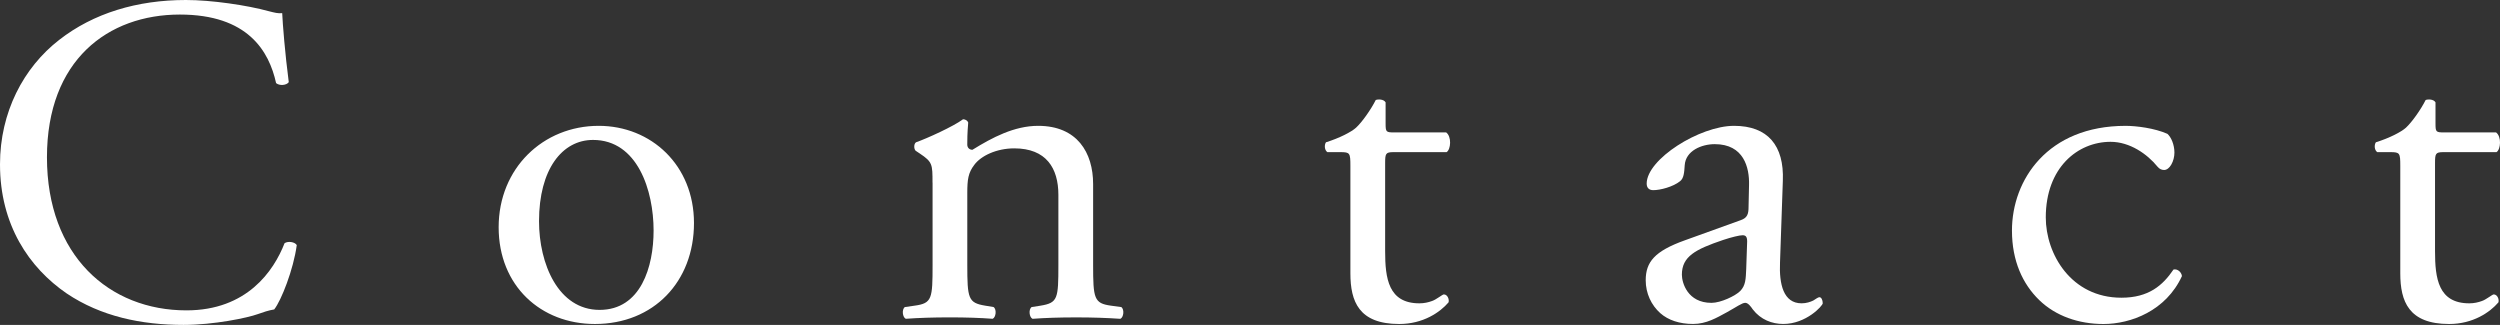 <!-- Generator: Adobe Illustrator 18.1.1, SVG Export Plug-In  -->
<svg version="1.1"
	 xmlns="http://www.w3.org/2000/svg" xmlns:xlink="http://www.w3.org/1999/xlink" xmlns:a="http://ns.adobe.com/AdobeSVGViewerExtensions/3.0/"
	 x="0px" y="0px" width="200.186px" height="26.018px" viewBox="0 0 200.186 26.018" enable-background="new 0 0 200.186 26.018"
	 xml:space="preserve">
<rect x="0" y="0" width="200.186" height="26.018" fill="#333333" stroke="none"/>
<defs>
</defs>
<g>
	<g>
		<path fill="#FFFFFF" d="M4.737,3.196C7.482,1.053,10.979,0,14.889,0c2.03,0,4.888,0.414,6.655,0.902
			c0.451,0.113,0.714,0.188,1.053,0.15c0.038,0.865,0.226,3.234,0.526,5.527c-0.188,0.264-0.752,0.301-1.015,0.075
			c-0.564-2.557-2.256-5.489-7.708-5.489c-5.752,0-10.64,3.646-10.64,11.43c0,7.896,5,12.257,11.167,12.257
			c4.85,0,6.993-3.158,7.858-5.376c0.263-0.188,0.827-0.113,0.978,0.15c-0.263,1.955-1.241,4.436-1.805,5.15
			c-0.451,0.075-0.902,0.226-1.316,0.376c-0.827,0.301-3.534,0.864-5.94,0.864c-3.384,0-6.617-0.676-9.362-2.519
			C2.331,21.432,0,18.01,0,13.16C0,8.986,1.88,5.414,4.737,3.196z"/>
		<path fill="#FFFFFF" d="M55.57,17.859c0,4.699-3.233,8.084-7.933,8.084c-4.324,0-7.708-3.046-7.708-7.746
			c0-4.736,3.572-8.121,8.008-8.121C52.148,10.076,55.57,13.234,55.57,17.859z M47.486,11.205c-2.481,0-4.324,2.368-4.324,6.504
			c0,3.422,1.542,7.105,4.85,7.105s4.324-3.459,4.324-6.354C52.336,15.266,51.058,11.205,47.486,11.205z"/>
		<path fill="#FFFFFF" d="M74.67,14.626c0-1.466,0-1.654-1.015-2.331l-0.338-0.226c-0.15-0.15-0.15-0.563,0.038-0.677
			c0.865-0.301,3.008-1.278,3.76-1.842c0.15,0,0.338,0.074,0.414,0.263c-0.075,0.864-0.075,1.429-0.075,1.767
			c0,0.227,0.15,0.414,0.414,0.414c1.579-0.978,3.346-1.918,5.264-1.918c3.121,0,4.399,2.144,4.399,4.662v6.467
			c0,2.707,0.075,3.084,1.429,3.271l0.827,0.113c0.263,0.188,0.188,0.826-0.075,0.939c-1.128-0.075-2.218-0.113-3.534-0.113
			c-1.354,0-2.481,0.038-3.497,0.113c-0.263-0.113-0.338-0.752-0.075-0.939l0.714-0.113c1.391-0.226,1.429-0.564,1.429-3.271v-5.602
			c0-2.143-0.978-3.723-3.534-3.723c-1.429,0-2.669,0.602-3.196,1.316c-0.489,0.639-0.564,1.166-0.564,2.256v5.752
			c0,2.707,0.075,3.046,1.429,3.271l0.677,0.113c0.263,0.188,0.188,0.826-0.075,0.939c-1.015-0.075-2.105-0.113-3.421-0.113
			c-1.354,0-2.481,0.038-3.534,0.113c-0.263-0.113-0.338-0.752-0.075-0.939l0.79-0.113c1.391-0.188,1.429-0.564,1.429-3.271V14.626z
			"/>
		<path fill="#FFFFFF" d="M111.591,12.182c-0.639,0-0.677,0.113-0.677,0.902v7.031c0,2.181,0.263,4.174,2.745,4.174
			c0.376,0,0.714-0.076,1.015-0.188c0.338-0.112,0.827-0.526,0.94-0.526c0.301,0,0.451,0.414,0.376,0.639
			c-0.677,0.79-2.03,1.73-3.948,1.73c-3.233,0-3.91-1.805-3.91-4.061v-8.61c0-1.015-0.038-1.091-0.79-1.091h-1.053
			c-0.226-0.15-0.263-0.563-0.113-0.789c1.09-0.338,2.03-0.827,2.406-1.166c0.489-0.451,1.203-1.466,1.579-2.218
			c0.188-0.075,0.639-0.075,0.79,0.188v1.691c0,0.677,0.038,0.715,0.677,0.715h4.173c0.451,0.338,0.376,1.354,0.038,1.578H111.591z"
			/>
		<path fill="#FFFFFF" d="M139.376,17.634c0.564-0.188,0.639-0.526,0.639-1.091l0.038-1.729c0.038-1.392-0.414-3.271-2.745-3.271
			c-1.053,0-2.331,0.526-2.406,1.691c-0.038,0.602-0.075,1.053-0.376,1.279c-0.564,0.451-1.579,0.714-2.143,0.714
			c-0.338,0-0.526-0.188-0.526-0.526c0-1.955,4.249-4.625,6.993-4.625c2.707,0,4.023,1.58,3.91,4.399l-0.226,6.542
			c-0.075,1.729,0.263,3.271,1.729,3.271c0.376,0,0.714-0.113,0.94-0.227c0.188-0.112,0.376-0.263,0.489-0.263
			c0.15,0,0.263,0.226,0.263,0.489c0,0.188-1.316,1.654-3.158,1.654c-0.902,0-1.805-0.339-2.444-1.166
			c-0.15-0.226-0.376-0.526-0.602-0.526c-0.263,0-0.714,0.339-1.466,0.752c-0.827,0.451-1.654,0.94-2.707,0.94
			c-1.09,0-1.993-0.301-2.632-0.865c-0.714-0.639-1.166-1.579-1.166-2.632c0-1.466,0.714-2.331,3.121-3.196L139.376,17.634z
			 M137.045,24.251c0.752,0,1.917-0.563,2.293-0.94c0.451-0.451,0.451-0.977,0.489-1.767l0.075-2.218
			c0-0.414-0.15-0.489-0.376-0.489s-0.865,0.15-1.542,0.376c-2.218,0.752-3.309,1.316-3.309,2.782
			C134.676,22.635,135.127,24.251,137.045,24.251z"/>
		<path fill="#FFFFFF" d="M173.552,10.716c0.301,0.263,0.564,0.864,0.564,1.504c0,0.677-0.376,1.392-0.827,1.392
			c-0.188,0-0.376-0.076-0.526-0.264c-0.827-1.016-2.218-1.992-3.76-1.992c-2.632,0-5.188,2.067-5.188,6.053
			c0,2.933,2.03,6.43,6.053,6.43c2.181,0,3.309-0.979,4.173-2.256c0.301-0.076,0.639,0.188,0.677,0.525
			c-1.278,2.783-4.098,3.836-6.279,3.836c-1.993,0-3.835-0.64-5.151-1.918s-2.181-3.121-2.181-5.564
			c0-4.061,2.857-8.385,9.099-8.385C171.071,10.076,172.537,10.265,173.552,10.716z"/>
		<path fill="#FFFFFF" d="M195.66,12.182c-0.639,0-0.677,0.113-0.677,0.902v7.031c0,2.181,0.263,4.174,2.745,4.174
			c0.375,0,0.714-0.076,1.015-0.188c0.339-0.112,0.827-0.526,0.94-0.526c0.301,0,0.451,0.414,0.375,0.639
			c-0.676,0.79-2.029,1.73-3.947,1.73c-3.233,0-3.91-1.805-3.91-4.061v-8.61c0-1.015-0.037-1.091-0.789-1.091h-1.053
			c-0.227-0.15-0.264-0.563-0.113-0.789c1.09-0.338,2.03-0.827,2.406-1.166c0.488-0.451,1.203-1.466,1.579-2.218
			c0.188-0.075,0.64-0.075,0.79,0.188v1.691c0,0.677,0.037,0.715,0.676,0.715h4.174c0.451,0.338,0.376,1.354,0.037,1.578H195.66z"/>
	</g>
</g>
</svg>